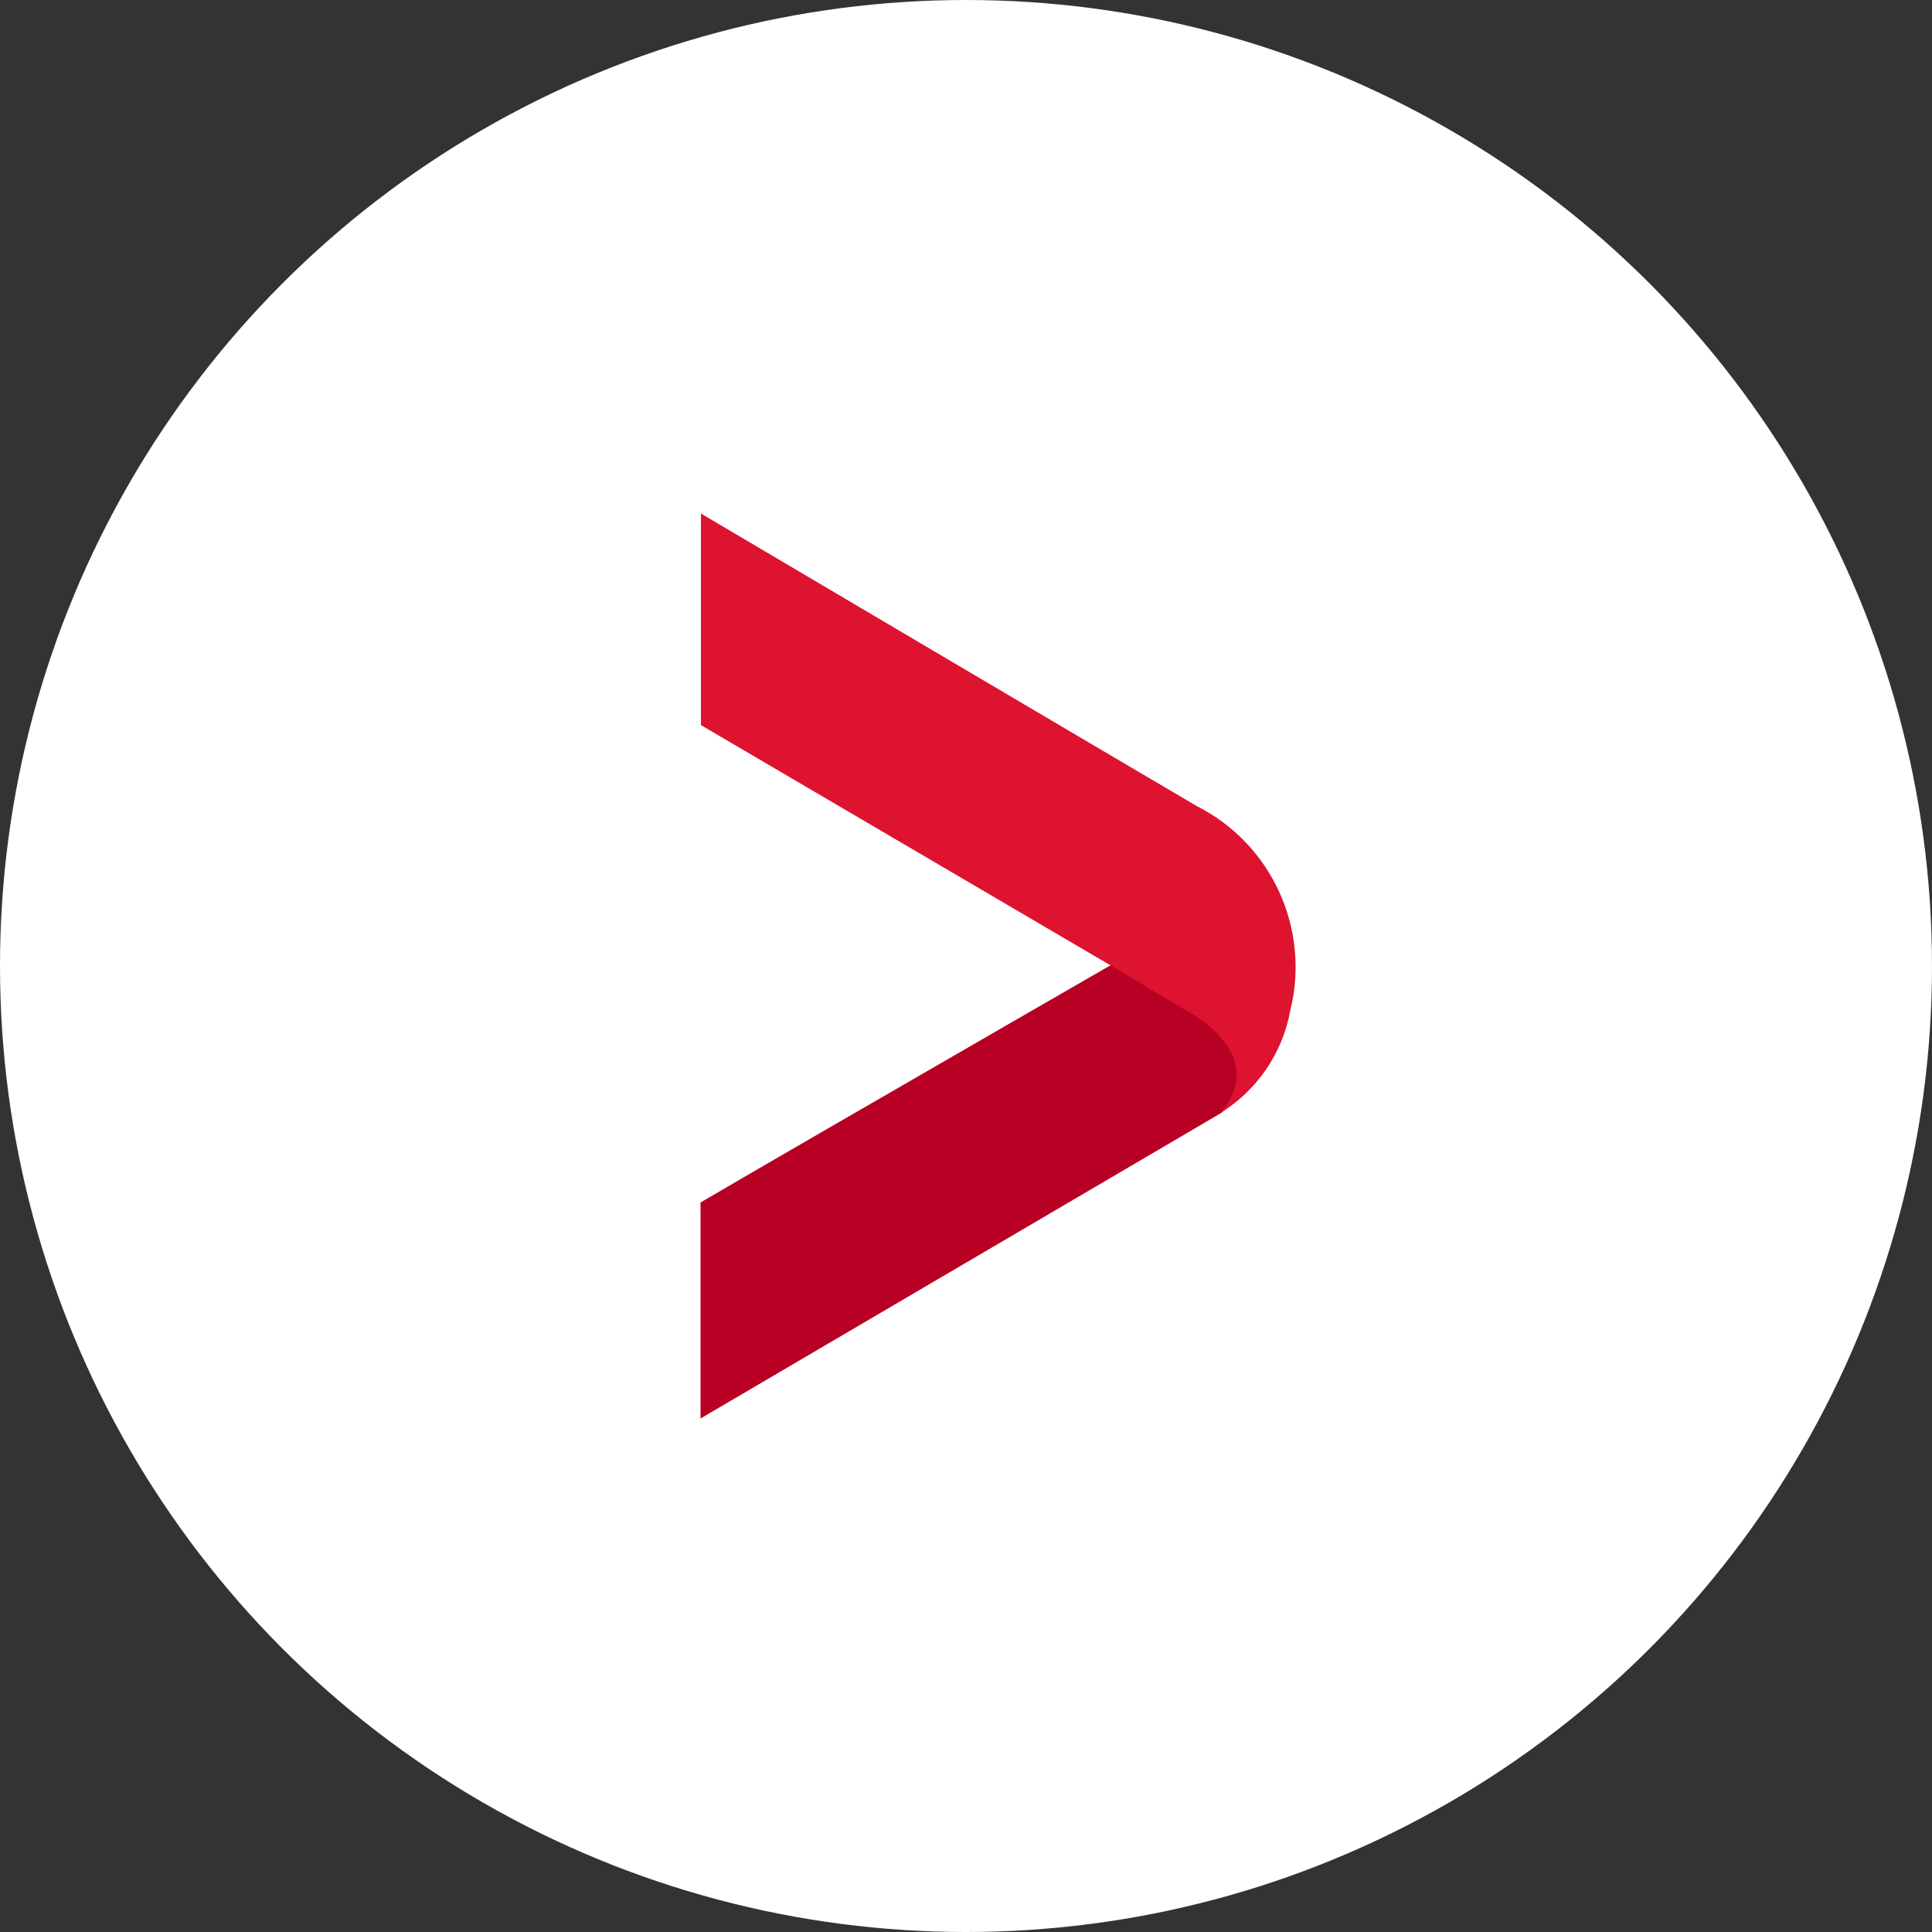 <?xml version="1.0" encoding="utf-8"?>
<!-- Generator: Adobe Illustrator 28.0.0, SVG Export Plug-In . SVG Version: 6.00 Build 0)  -->
<svg version="1.1" id="Laag_1" xmlns="http://www.w3.org/2000/svg" xmlns:xlink="http://www.w3.org/1999/xlink" x="0px" y="0px"
	 viewBox="0 0 500 500" style="enable-background:new 0 0 500 500;" xml:space="preserve">
<rect x="0" y="0" width="500" height="500" fill="#333333" stroke="none"/>
<style type="text/css">
	.st0{fill:#FFFFFF;}
	.st1{clip-path:url(#SVGID_00000034802298431923684720000004395595044253292461_);}
	.st2{fill:#B70024;}
	.st3{fill:#DD1330;}
</style>
<circle class="st0" cx="250" cy="250" r="250"/>
<g>
	<defs>
		<rect id="SVGID_1_" x="181.3" y="132.9" width="154" height="234.2"/>
	</defs>
	<clipPath id="SVGID_00000120525117698077537100000011175022522241135031_">
		<use xlink:href="#SVGID_1_"  style="overflow:visible;"/>
	</clipPath>
	
		<g id="Group_1509" transform="translate(0 0)" style="clip-path:url(#SVGID_00000120525117698077537100000011175022522241135031_);">
		<path id="Path_1813" class="st2" d="M181.3,311.2c22.6-13.3,141.5-81.8,141.5-81.8l-1.6,53.6l-5.1,5l-134.8,79.1"/>
		<path id="Path_1814" class="st3" d="M181.3,187.6l108.6,63.7l17.2,10.3c0,0,21.9,11,8.7,26.5c9.5-5.9,16.1-15.5,18.1-26.5
			c5.3-21.2-4.8-43.2-24.2-53c-22.5-13.2-127.3-75.1-128.3-75.7V187.6z"/>
	</g>
</g>
</svg>
